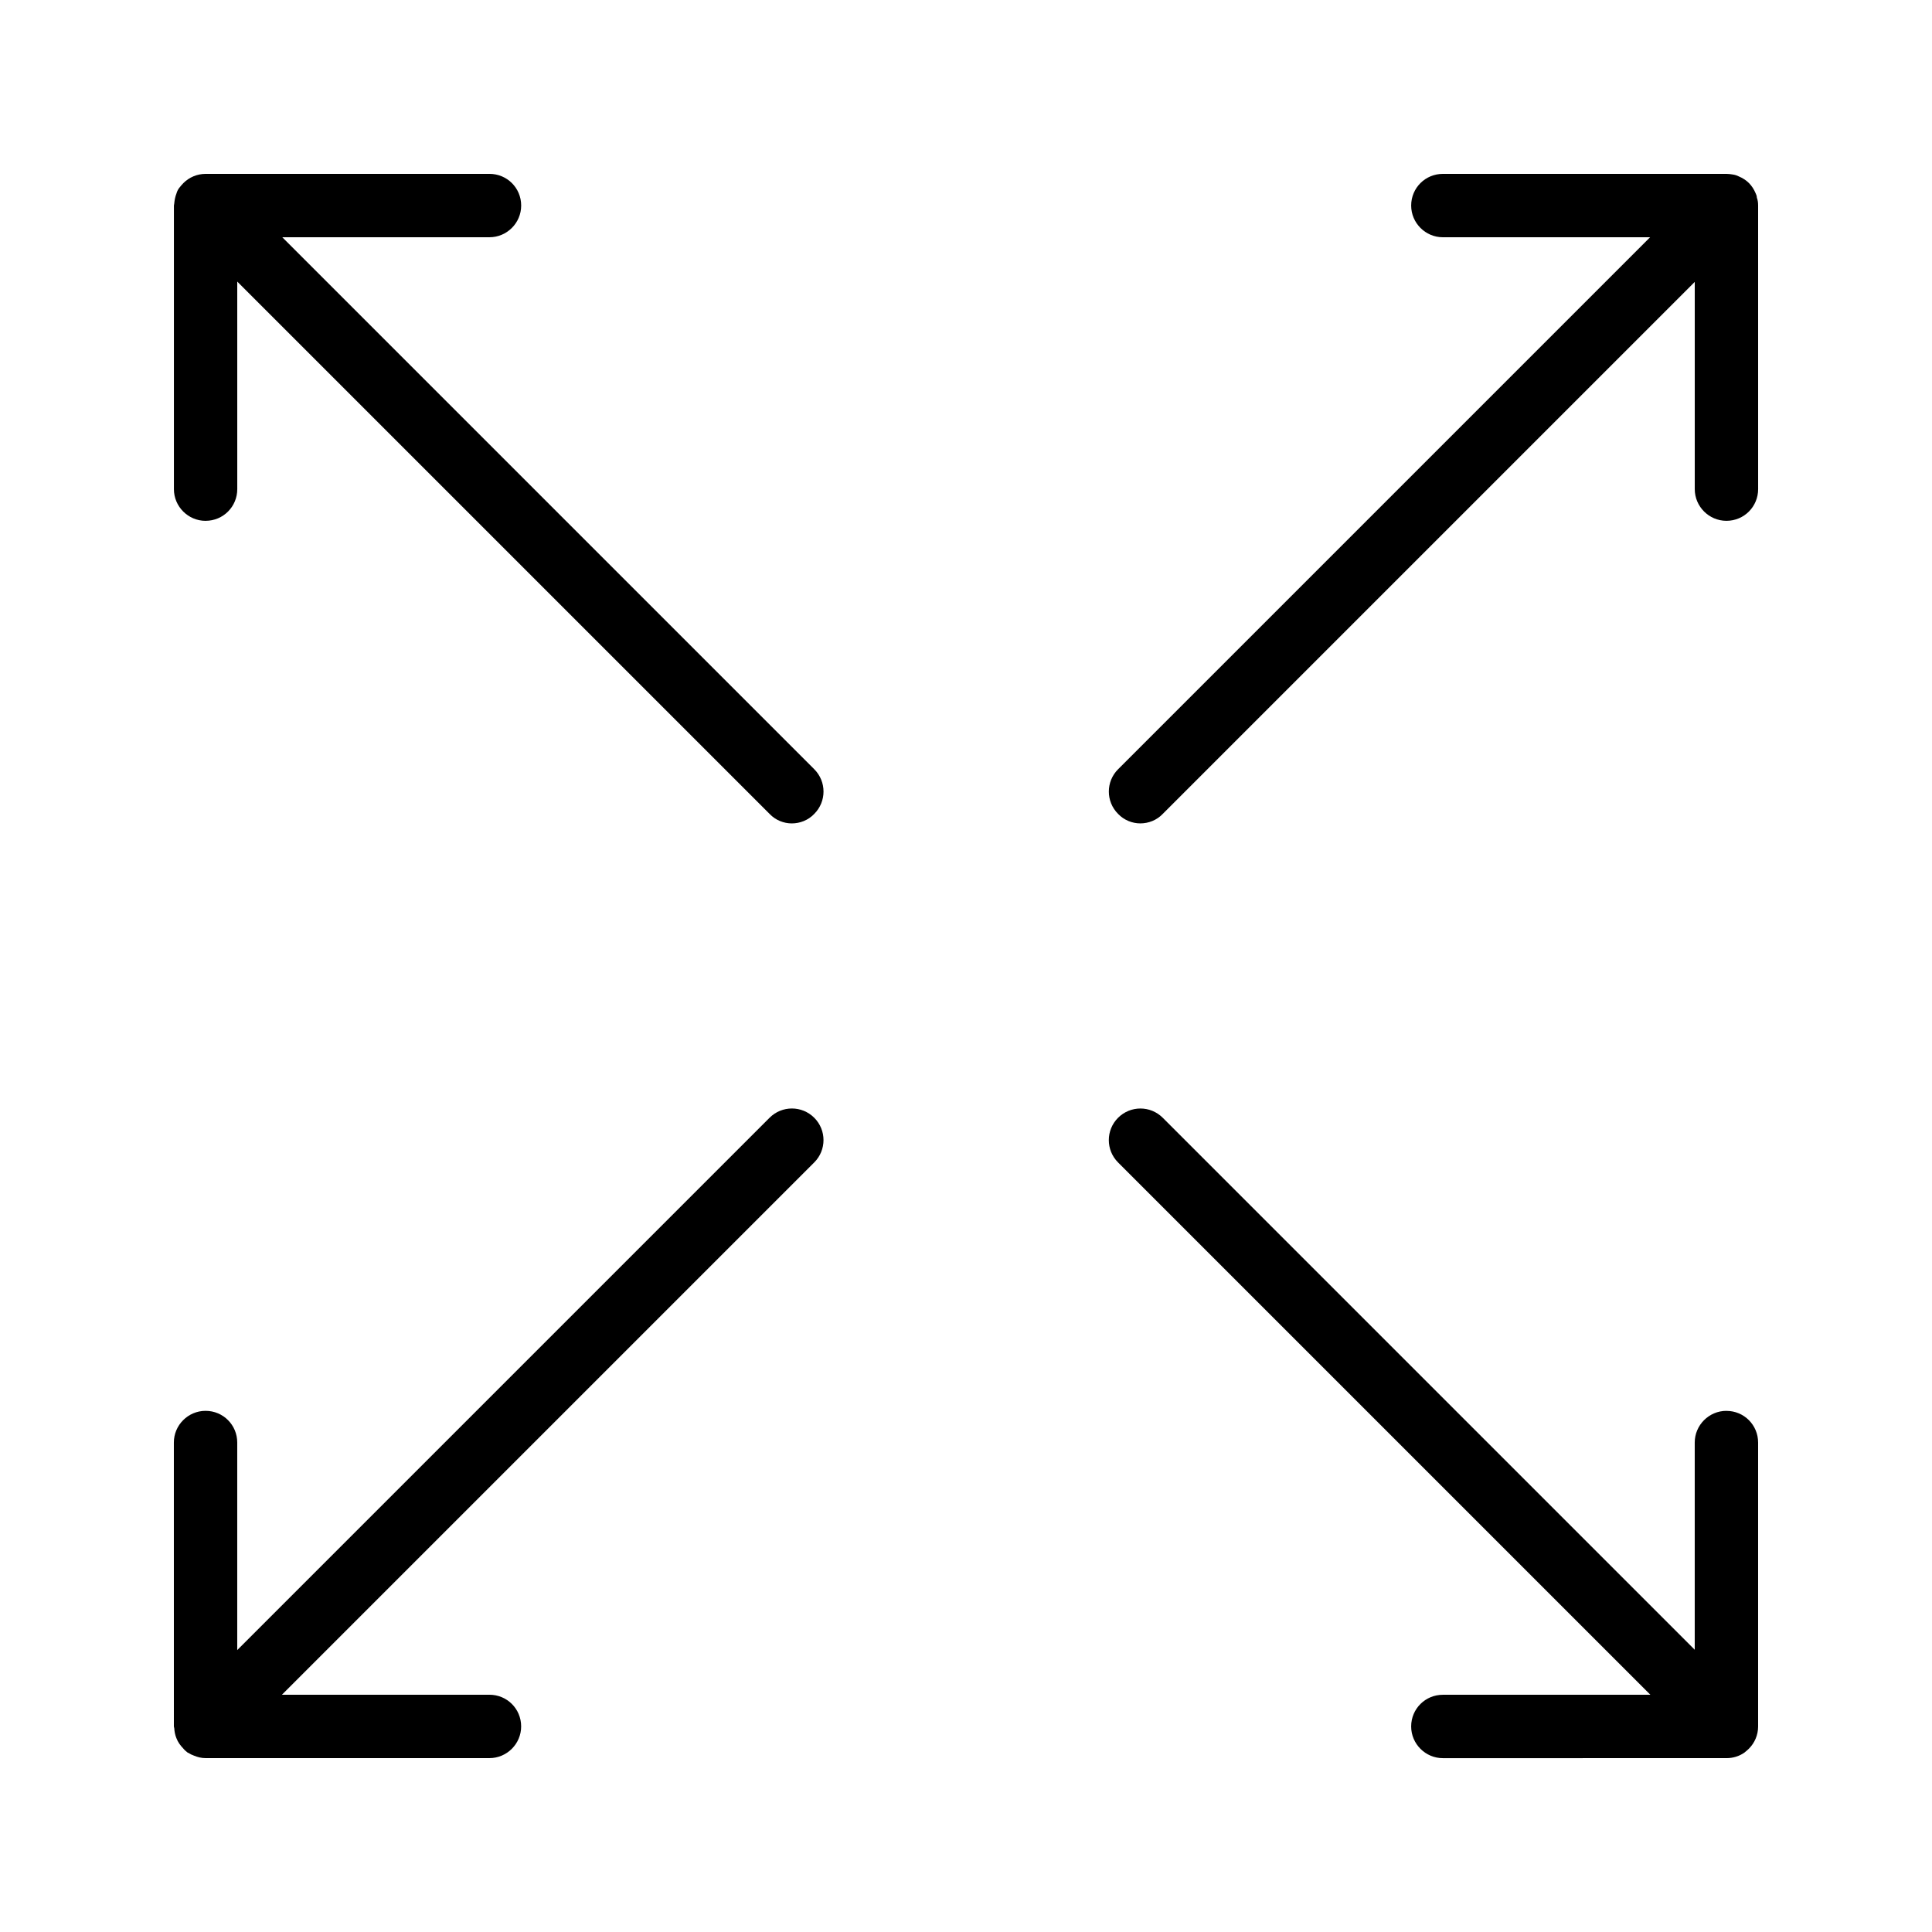 <?xml version="1.0" encoding="UTF-8"?>
<!-- Uploaded to: SVG Repo, www.svgrepo.com, Generator: SVG Repo Mixer Tools -->
<svg fill="#000000" width="800px" height="800px" version="1.1" viewBox="144 144 512 512" xmlns="http://www.w3.org/2000/svg">
 <g>
  <path d="m609.25 195.2c-0.418-1.008-1.008-1.93-1.762-2.688-0.754-0.754-1.68-1.344-2.688-1.762-0.504-0.254-1.008-0.422-1.594-0.504-0.504-0.086-1.094-0.168-1.68-0.168h-75.152c-4.617 0-8.398 3.695-8.398 8.398 0 4.617 3.777 8.398 8.398 8.398h54.914l-140.98 140.98c-3.273 3.273-3.273 8.566 0 11.84 1.598 1.672 3.781 2.512 5.879 2.512 2.184 0 4.367-0.84 5.961-2.519l140.98-140.98v54.914c0 4.617 3.777 8.398 8.398 8.398 4.703 0 8.398-3.777 8.398-8.398l-0.004-75.148c0-0.758-0.086-1.426-0.336-2.098 0-0.422-0.168-0.844-0.336-1.18z"/>
  <path d="m601.52 517.89c-4.617 0-8.398 3.777-8.398 8.398v54.914l-140.98-140.98c-3.273-3.273-8.562-3.273-11.84 0-3.273 3.273-3.273 8.566 0 11.84l141.07 141.07h-55c-4.617 0-8.398 3.695-8.398 8.398 0 4.617 3.777 8.398 8.398 8.398l75.152-0.004c1.762 0 3.359-0.504 4.703-1.426 0.418-0.336 0.84-0.672 1.258-1.09 1.512-1.512 2.434-3.613 2.434-5.879v-75.234c0-4.621-3.695-8.398-8.395-8.398z"/>
  <path d="m198.48 282.02c4.703 0 8.398-3.777 8.398-8.398l-0.004-55 141.07 141.07c1.598 1.68 3.777 2.519 5.879 2.519 2.184 0 4.367-0.84 5.961-2.519 3.273-3.273 3.273-8.566 0-11.84l-140.98-140.98h54.914c4.617 0 8.398-3.777 8.398-8.398 0-4.703-3.777-8.398-8.398-8.398l-75.23 0.004c-2.269 0-4.367 0.922-5.879 2.434-0.422 0.422-0.758 0.84-1.094 1.262-0.336 0.418-0.586 0.922-0.754 1.512-0.336 0.84-0.504 1.762-0.59 2.688 0 0.168-0.082 0.332-0.082 0.504v75.152c0 4.617 3.777 8.395 8.398 8.395z"/>
  <path d="m190.75 604.63c0.395 1.066 1.066 1.957 1.832 2.75 0.008 0.008 0.008 0.016 0.016 0.023 0.336 0.418 0.754 0.754 1.176 1.09h0.086c0.504 0.336 1.008 0.586 1.512 0.754 1.004 0.422 2.012 0.672 3.106 0.672h75.234c4.617 0 8.398-3.777 8.398-8.398 0-4.703-3.777-8.398-8.398-8.398l-55 0.004 141.07-141.07c3.273-3.273 3.273-8.566 0-11.84-3.273-3.273-8.562-3.273-11.84 0l-141.07 141.07v-55c0-4.617-3.695-8.398-8.398-8.398-4.617 0-8.398 3.777-8.398 8.398l0.004 75.238c0 0.164 0.09 0.309 0.102 0.469 0.055 0.898 0.219 1.789 0.57 2.637z"/>
 </g>
</svg>